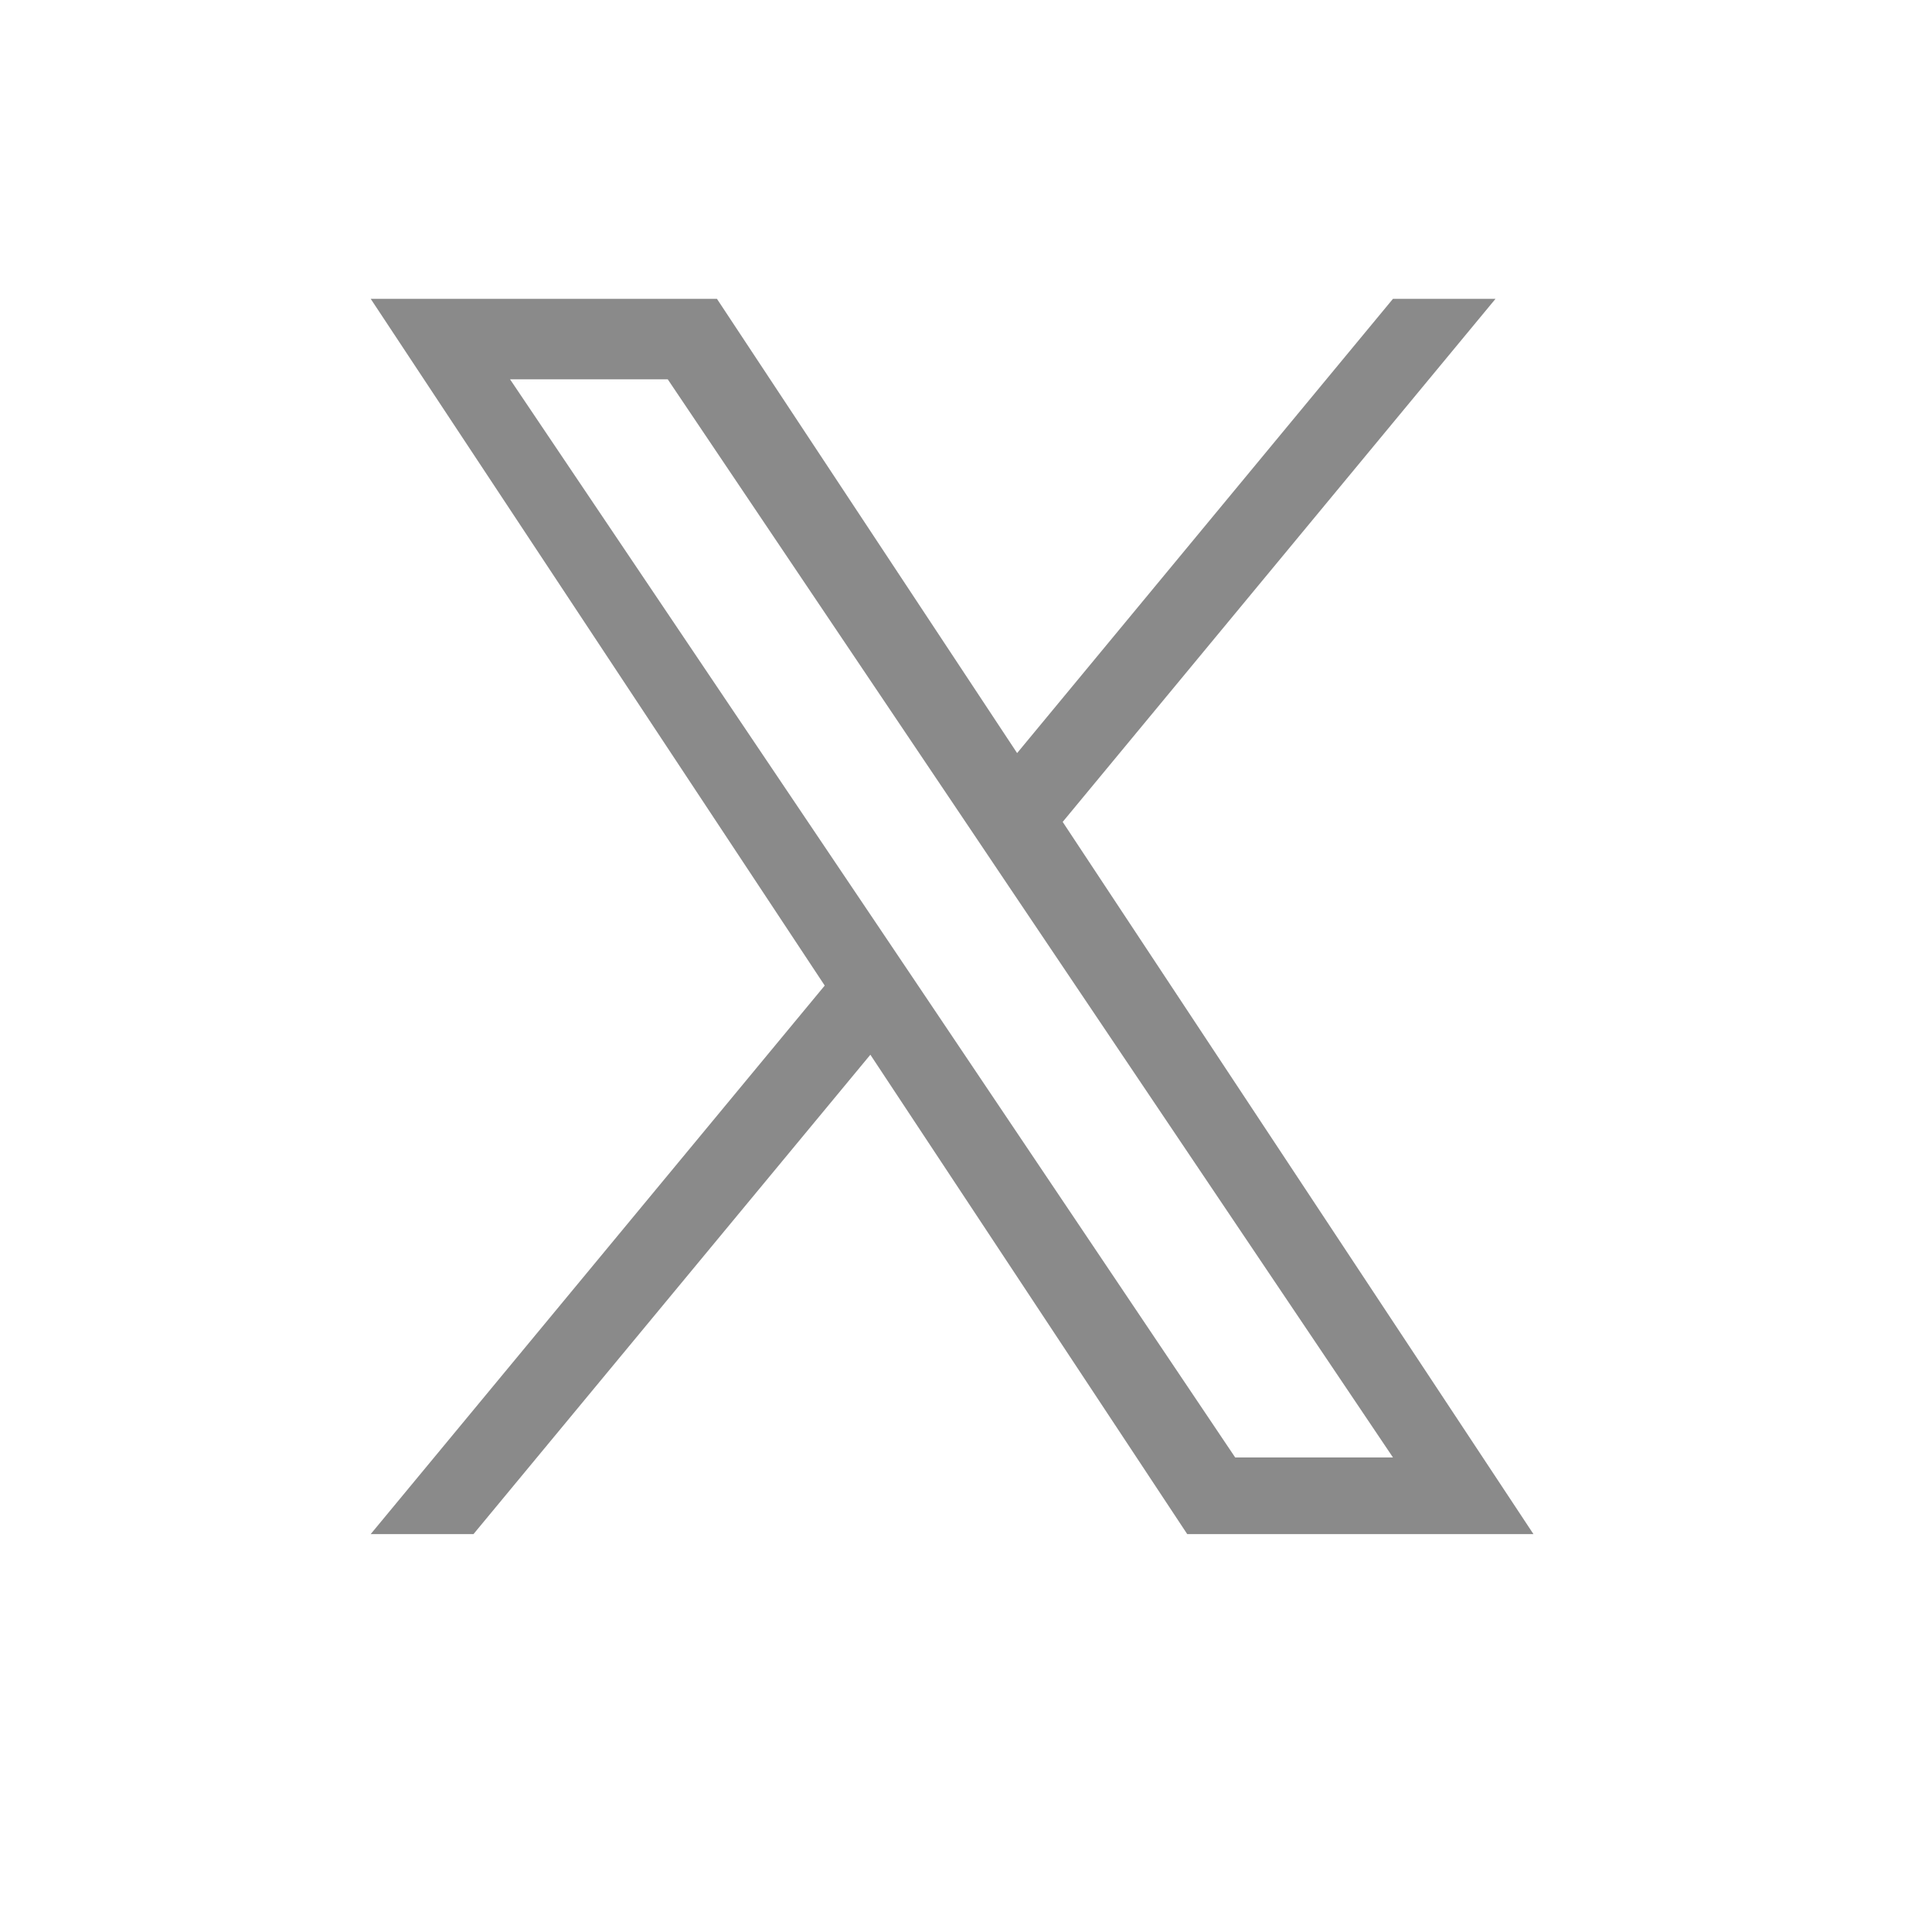 <svg width="24" height="24" viewBox="0 0 24 24" fill="none" xmlns="http://www.w3.org/2000/svg">
<g clip-path="url(#clip0_750_1437)">
<path d="M13.201 10.21L18.578 3.712H17.304L12.635 9.355L8.906 3.712H4.605L10.245 12.243L4.605 19.057H5.882L10.812 13.102L14.748 19.057H19.049L13.201 10.21ZM11.456 12.319L10.885 11.47L6.336 4.712H8.295L11.964 10.166L12.535 11.016L17.304 18.105H15.344L11.456 12.319Z" fill="#8A8A8A"/>
</g>
<defs>
<clipPath id="clip0_750_1437">
<rect width="23.094" height="24" fill="white" transform="translate(0.188)"/>
</clipPath>
</defs>
</svg>
